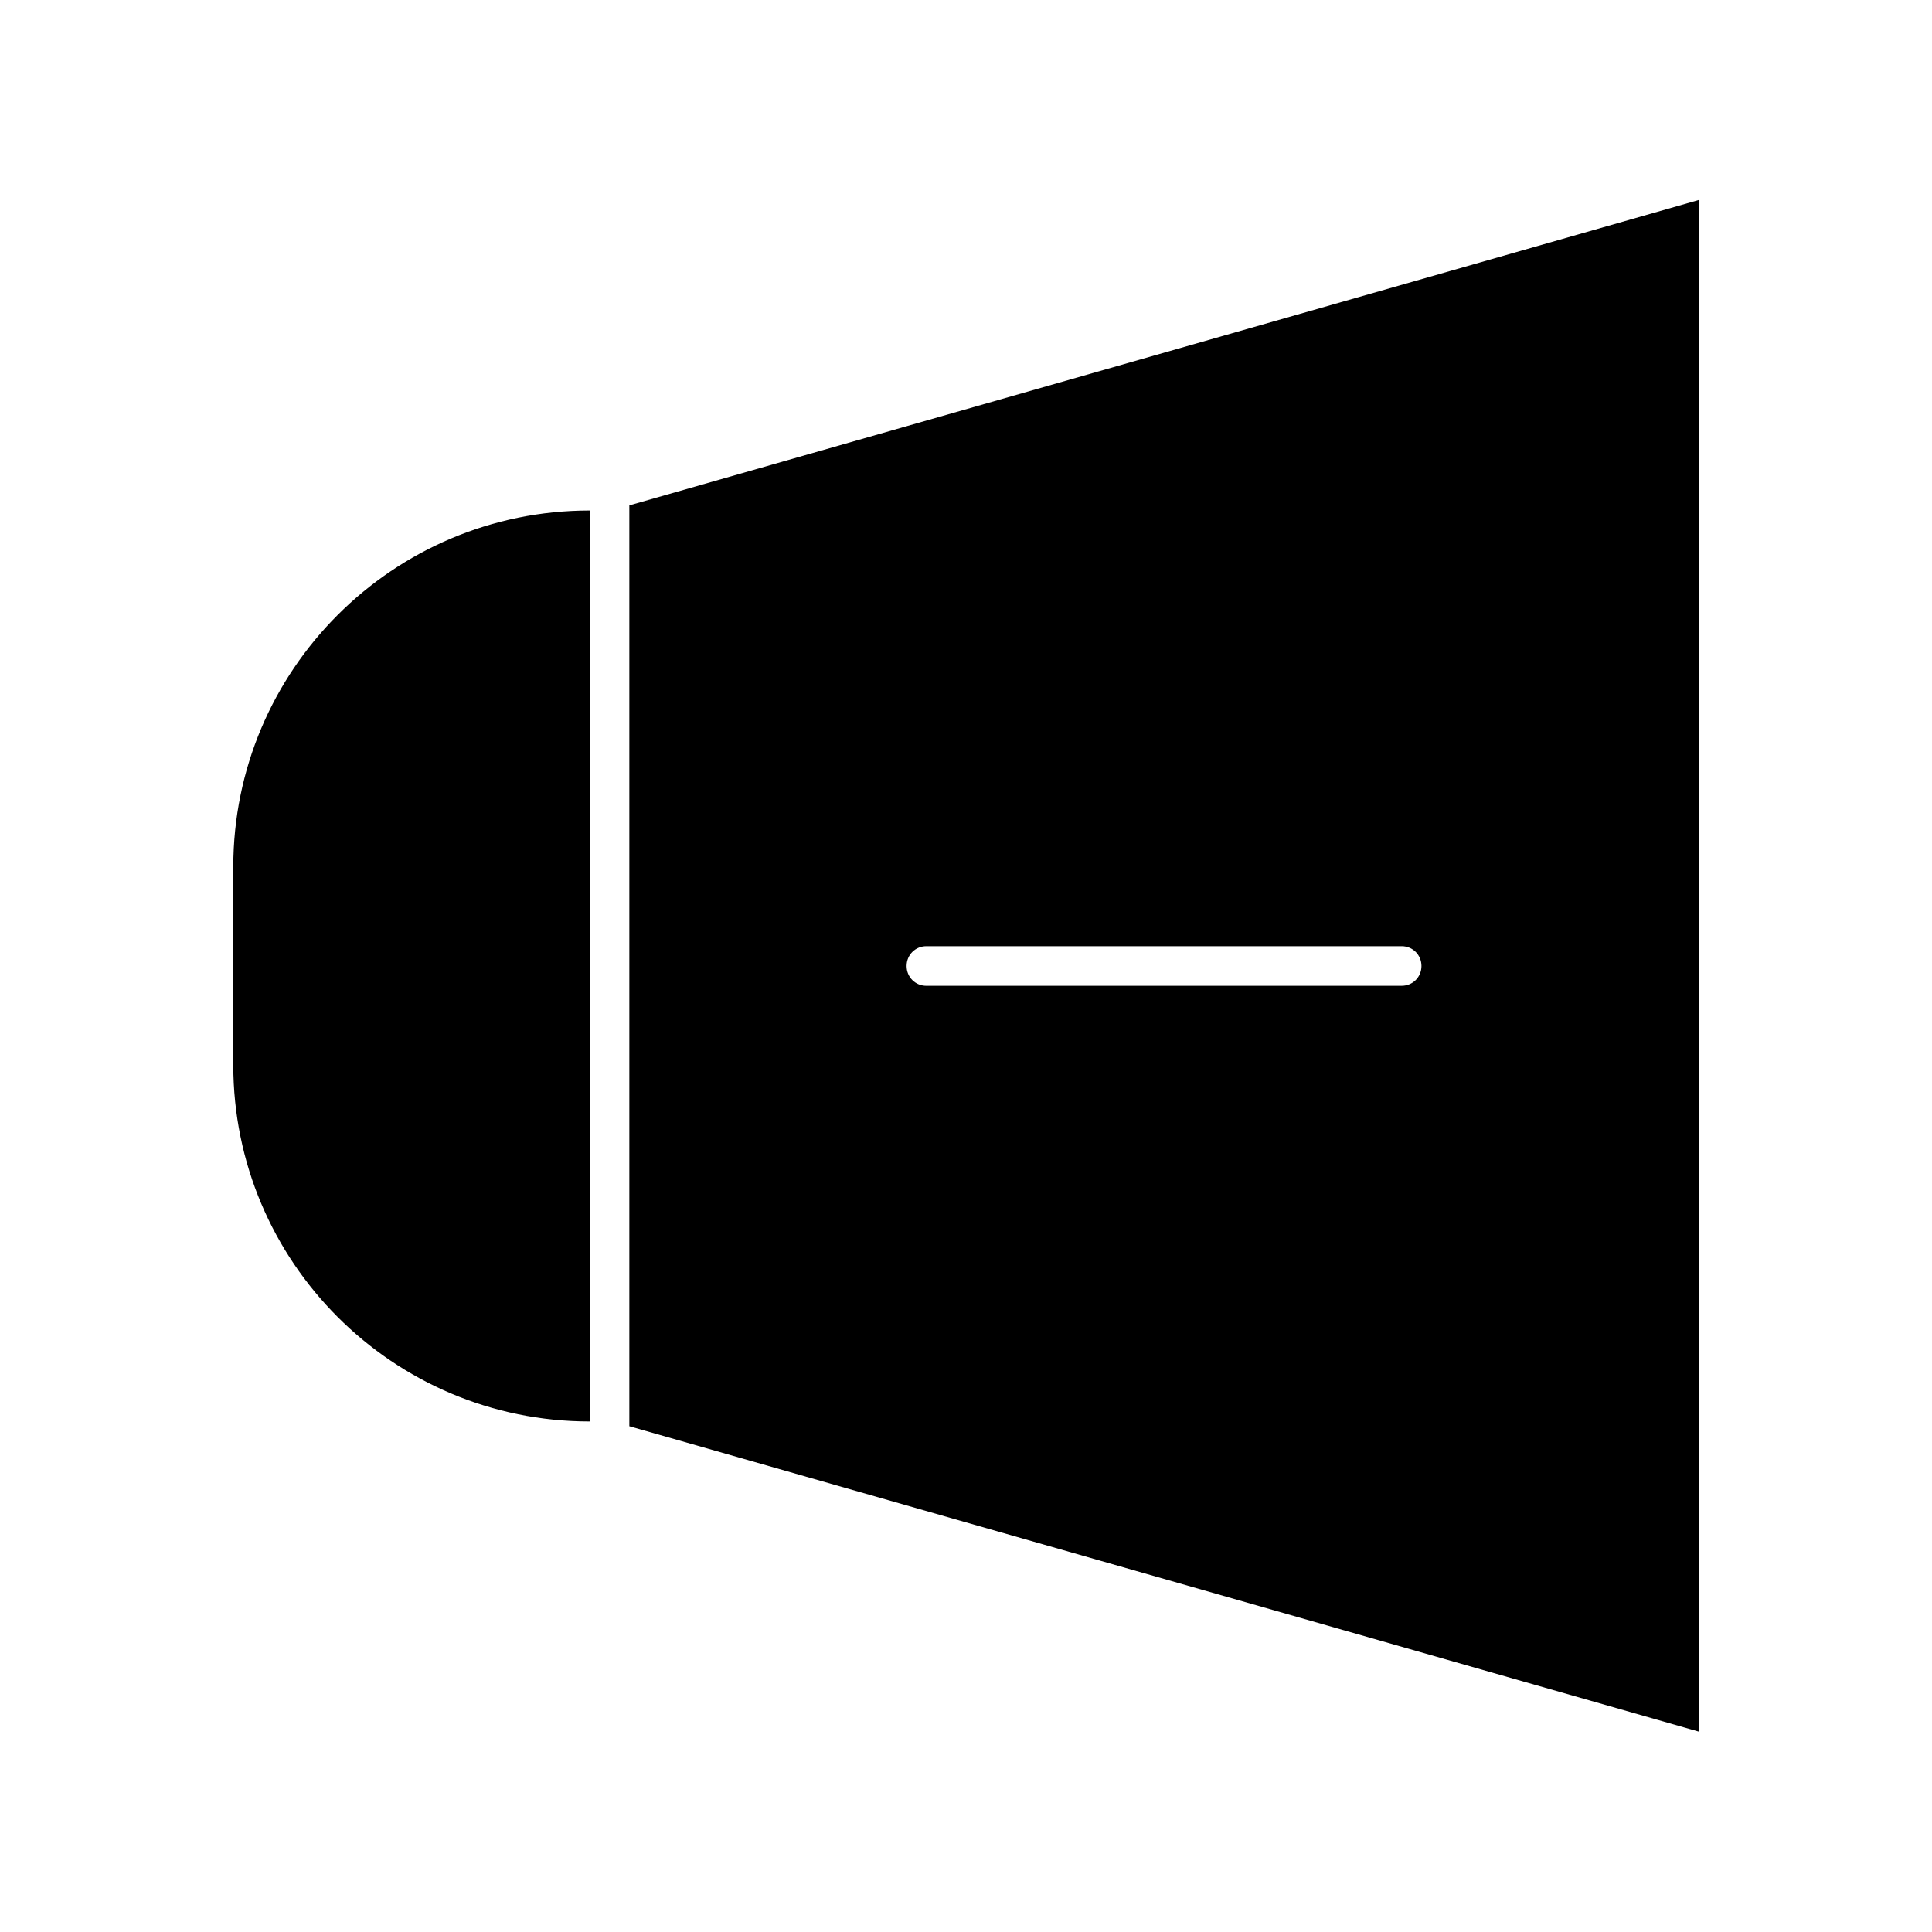 <?xml version="1.0" encoding="UTF-8"?>
<!-- Uploaded to: SVG Find, www.svgrepo.com, Generator: SVG Find Mixer Tools -->
<svg fill="#000000" width="800px" height="800px" version="1.1" viewBox="144 144 512 512" xmlns="http://www.w3.org/2000/svg">
 <g>
  <path d="m310.78 521.96 283.39 80.926v-405.88l-283.39 80.926zm78.723-127.21h125.95c2.938 0 5.246 2.309 5.246 5.246s-2.309 5.246-5.246 5.246l-125.95 0.004c-2.938 0-5.246-2.309-5.246-5.246-0.004-2.941 2.305-5.25 5.246-5.25z"/>
  <path d="m300.29 279.29c-52.164 0-94.465 42.301-94.465 94.465v52.48c0 52.164 42.301 94.465 94.465 94.465z"/>
 </g>
</svg>